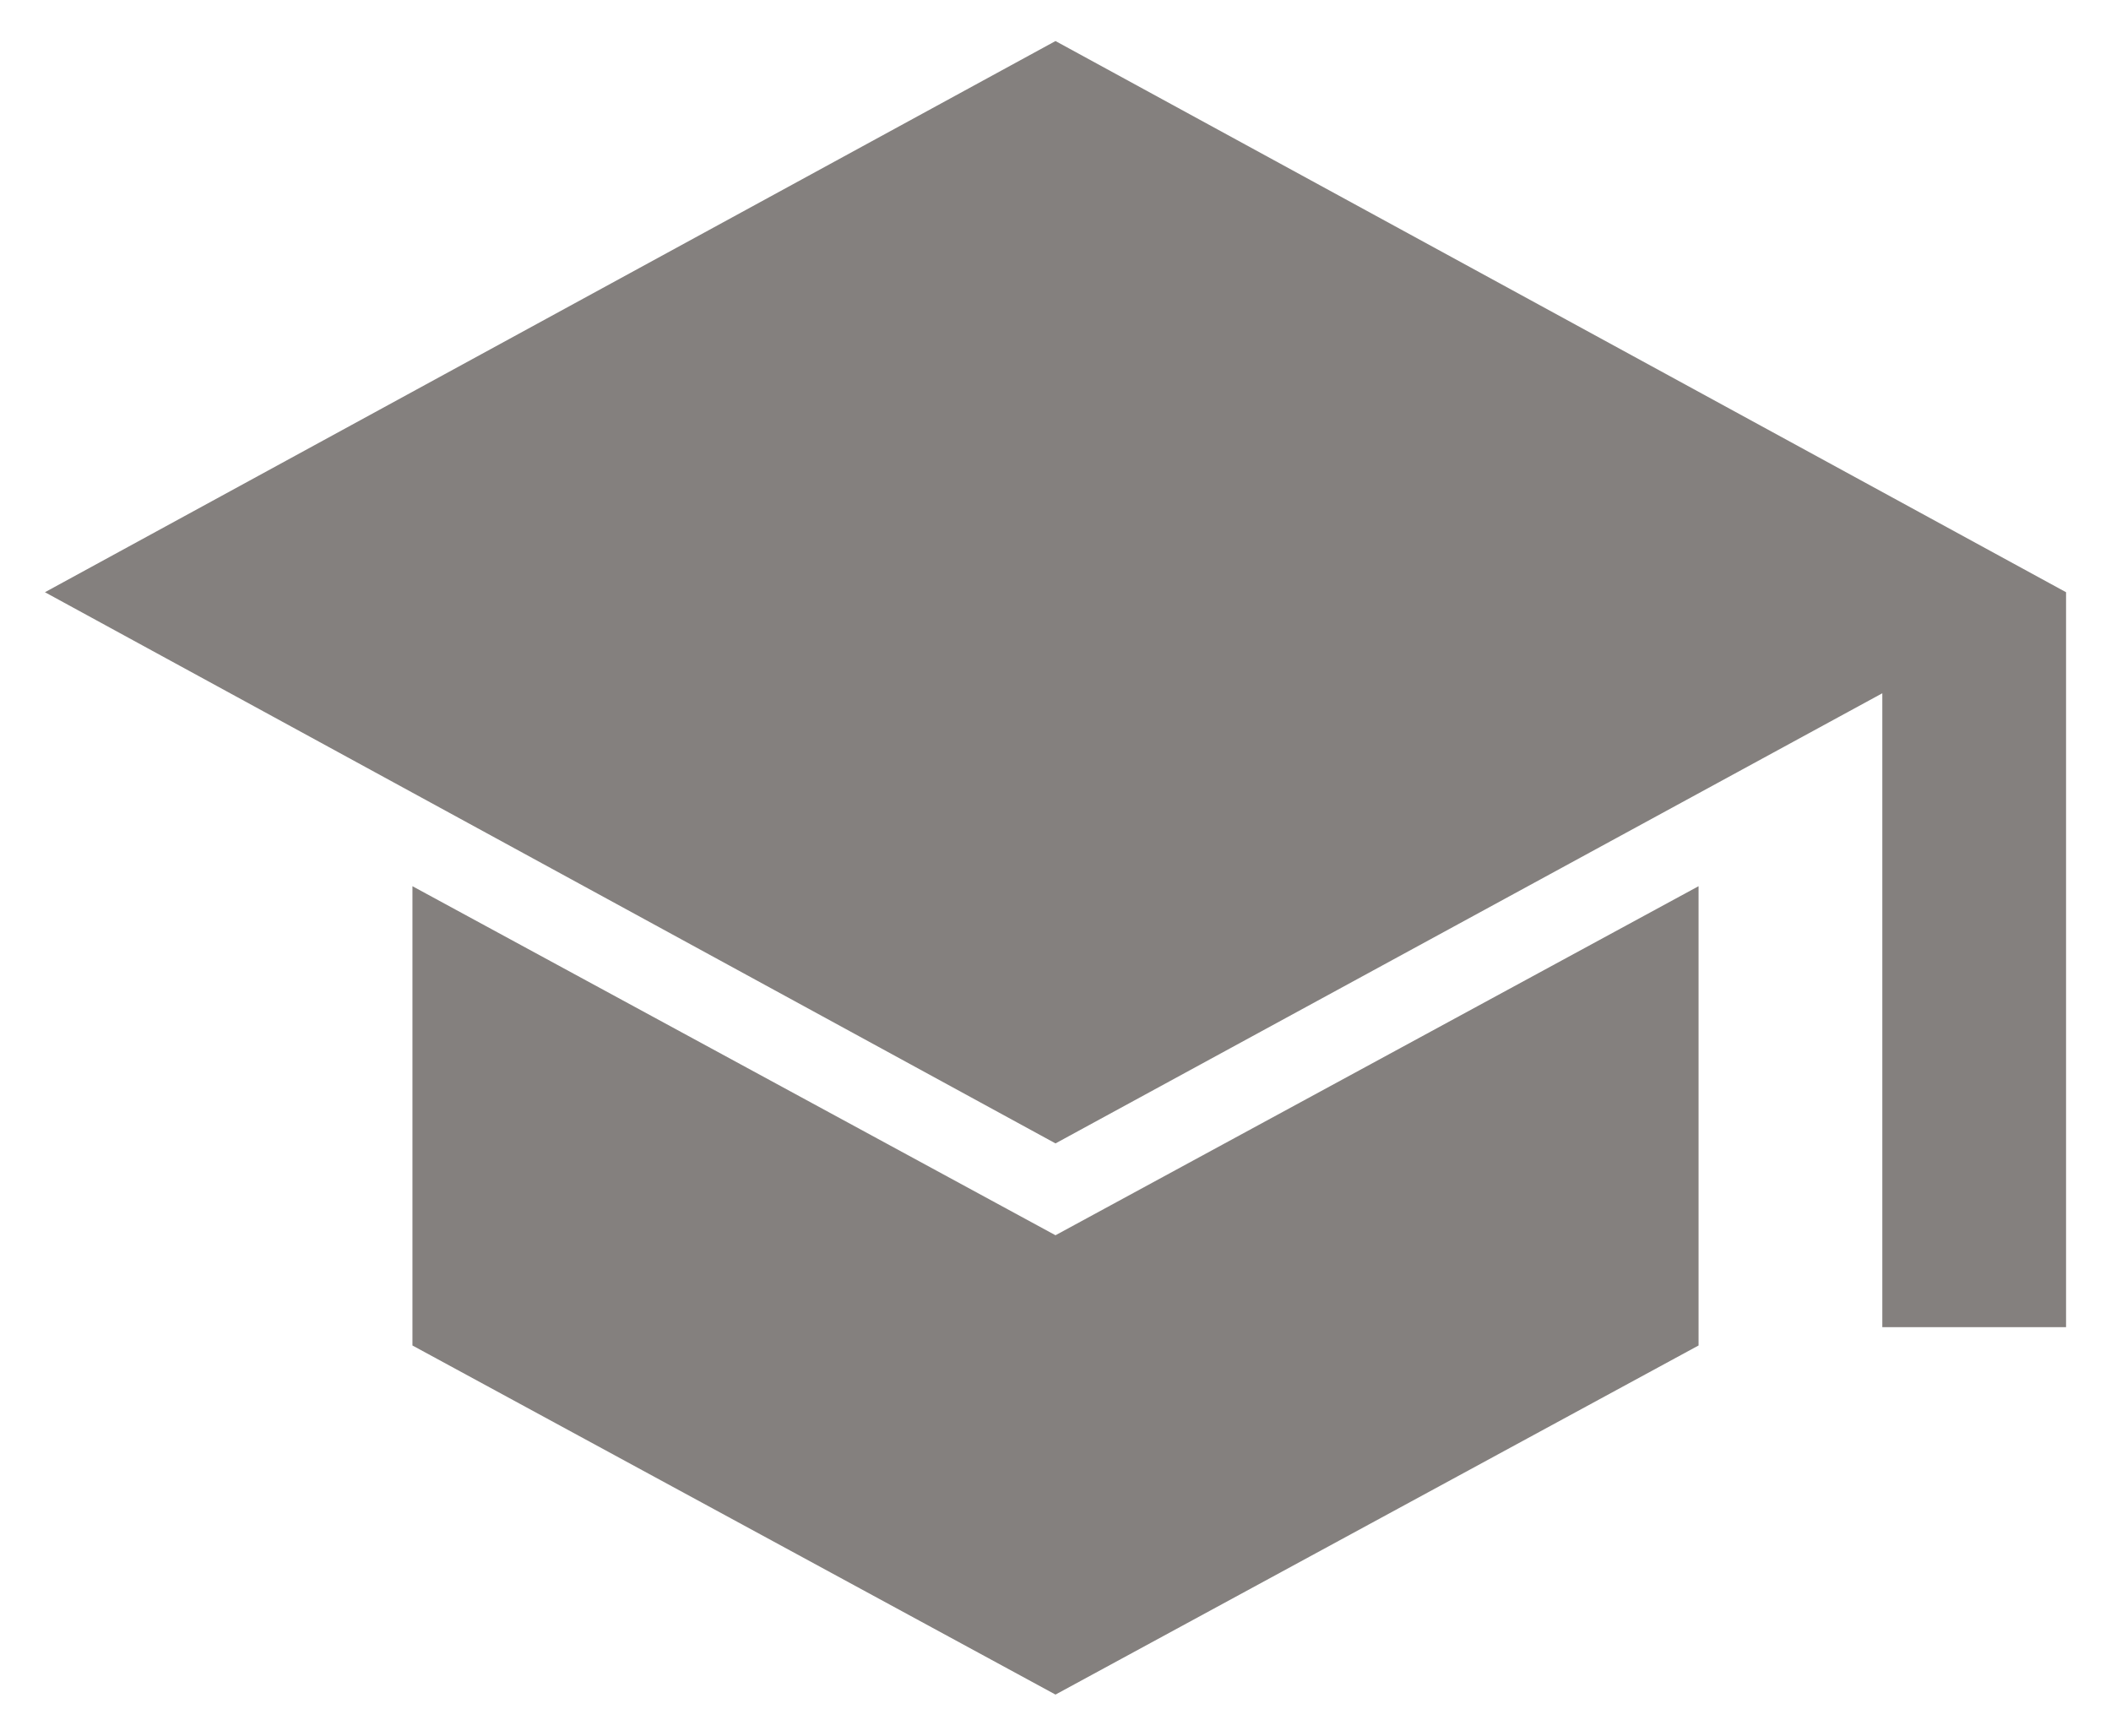 <svg width="45" height="37" viewBox="0 0 45 37" fill="none" xmlns="http://www.w3.org/2000/svg">
<path d="M40.125 28.292V14.779L22.5 24.375L0.958 12.625L22.5 0.875L44.042 12.625V28.292H40.125ZM22.5 36.125L8.792 28.683V18.892L22.5 26.333L36.208 18.892V28.683L22.5 36.125Z" fill="#332C28" fill-opacity="0.6"/>
</svg>
